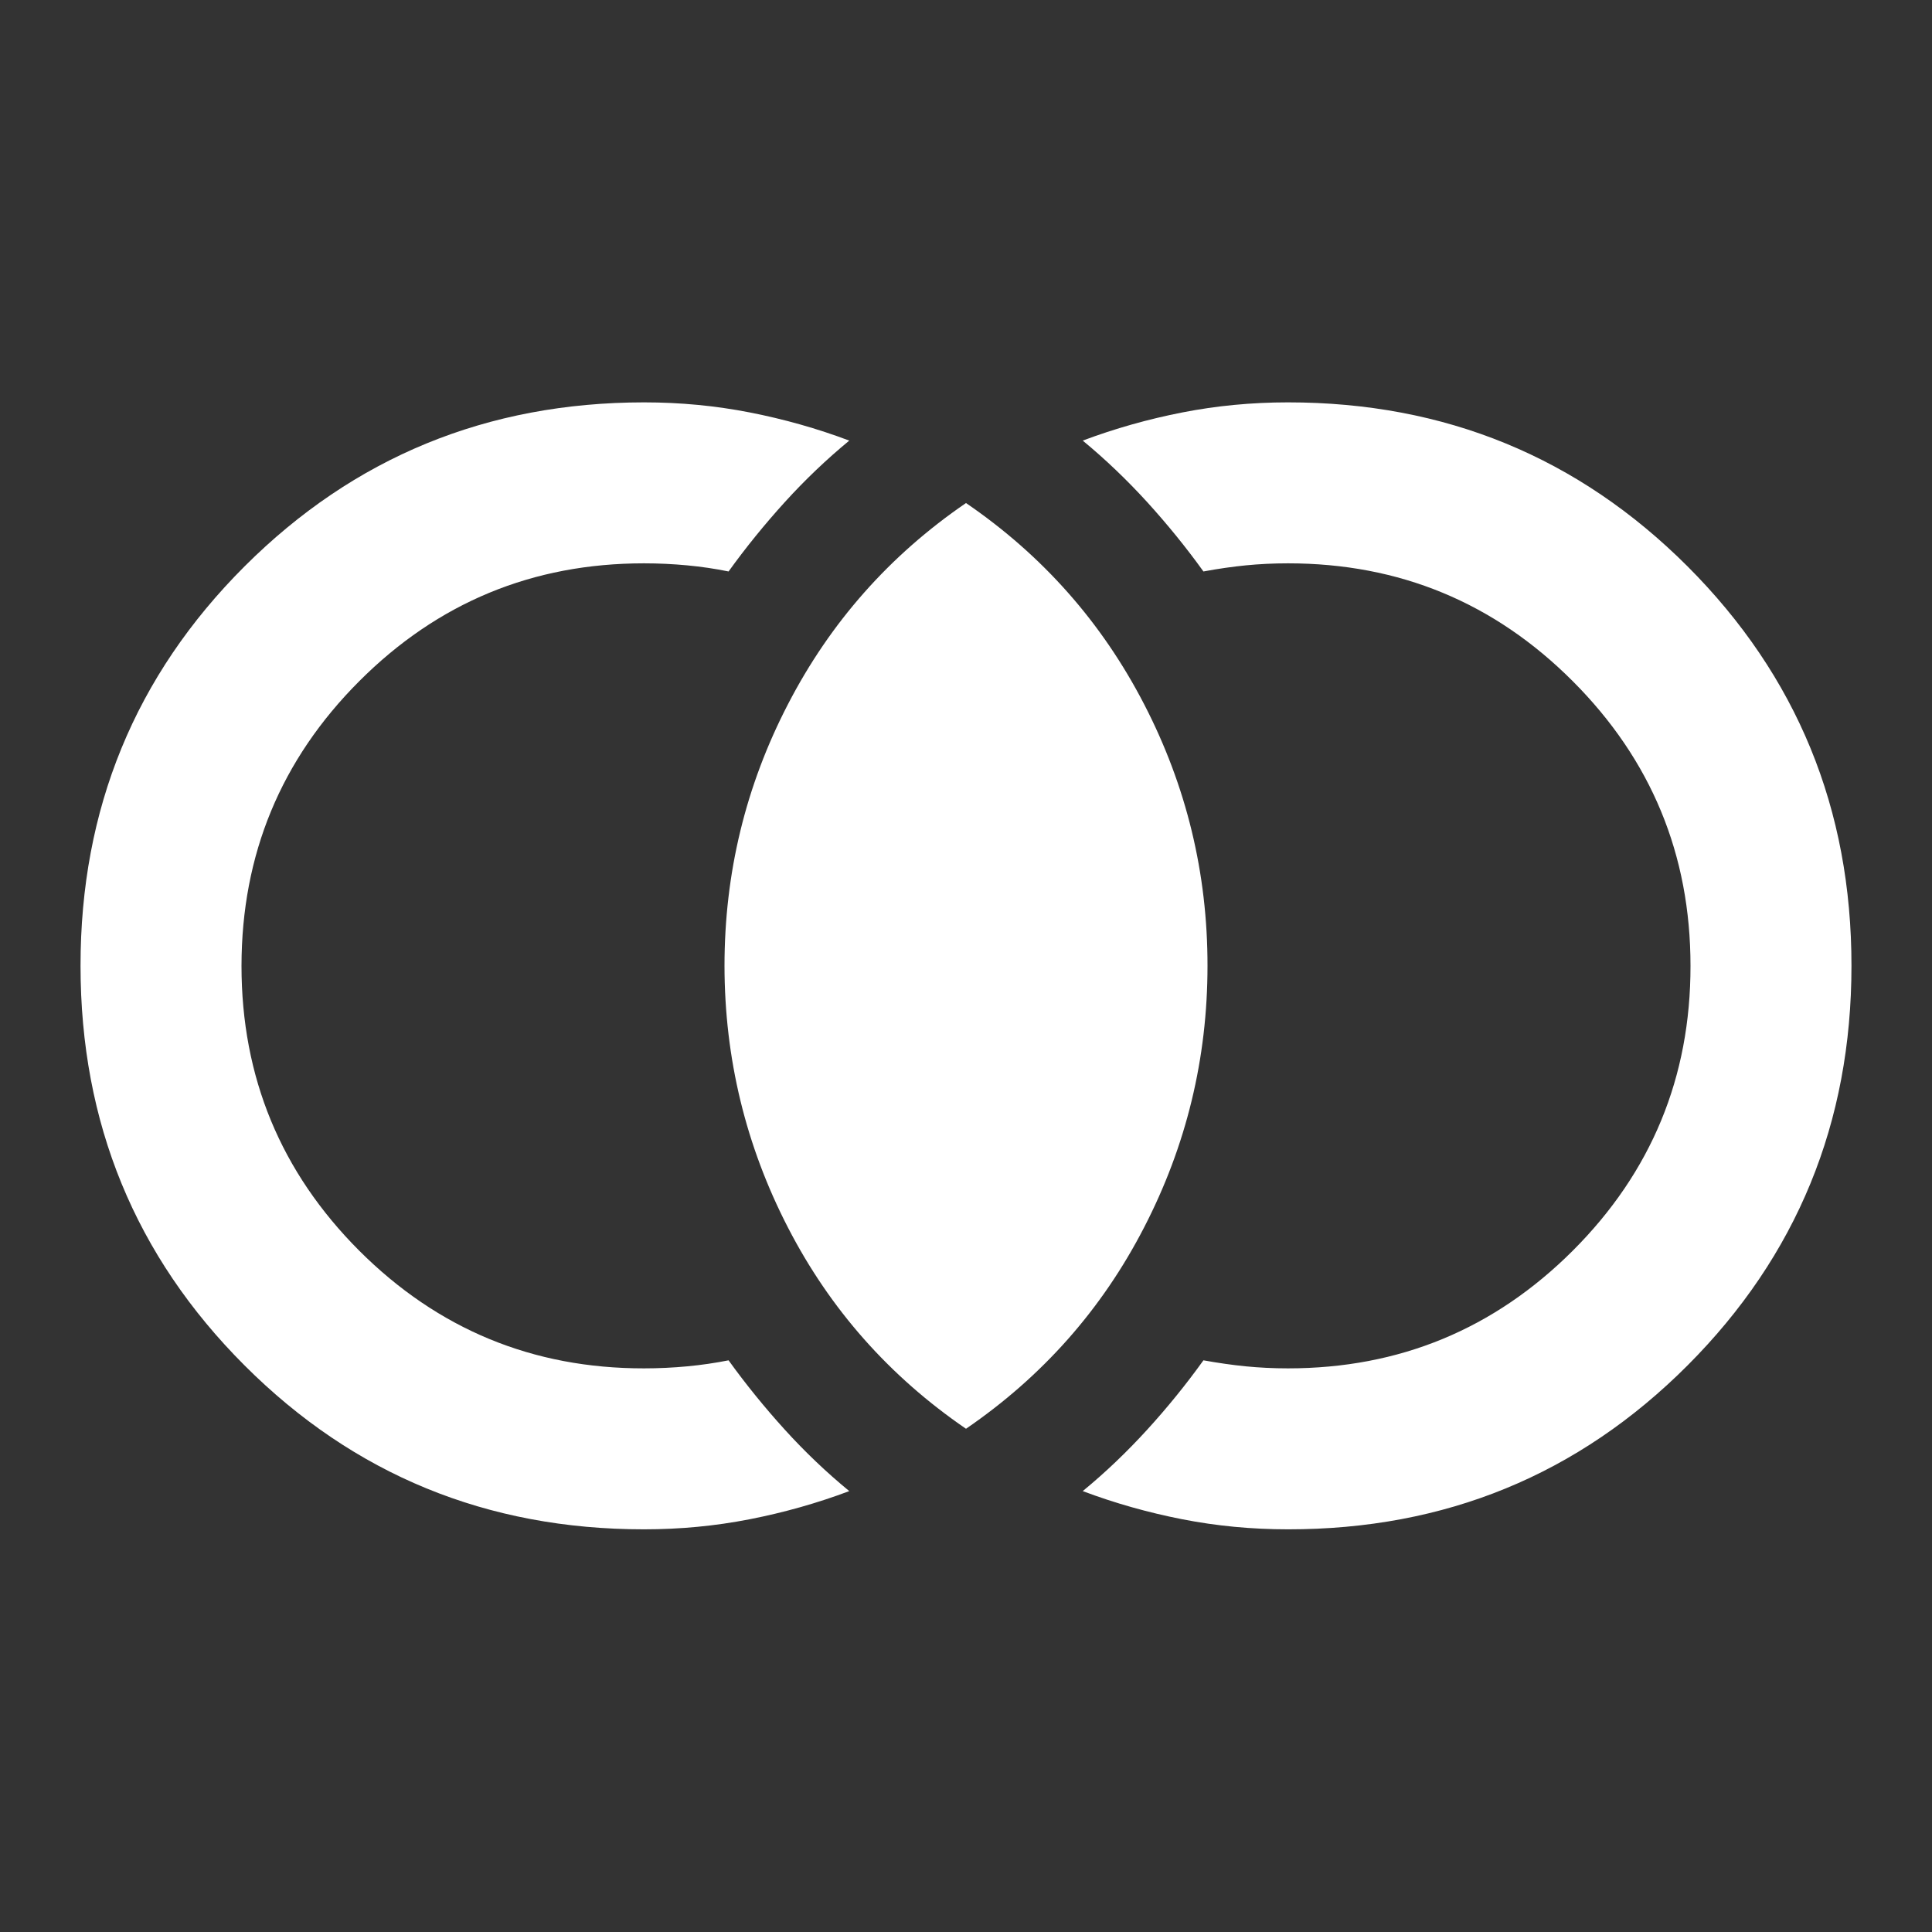 <svg width="19" height="19" viewBox="0 0 19 19" fill="none" xmlns="http://www.w3.org/2000/svg">
<rect x="0" y="0" width="19" height="19" fill="#333333" stroke="none"/>
<path d="M6.333 15.04C4.79 15.04 3.48 14.503 2.405 13.428C1.33 12.353 0.792 11.043 0.792 9.499C0.791 7.954 1.329 6.645 2.405 5.57C3.481 4.496 4.791 3.958 6.333 3.957C6.69 3.957 7.036 3.99 7.373 4.056C7.71 4.122 8.036 4.214 8.352 4.333C8.128 4.518 7.917 4.719 7.719 4.937C7.521 5.155 7.336 5.383 7.165 5.62C7.033 5.593 6.897 5.573 6.759 5.56C6.62 5.547 6.478 5.54 6.333 5.54C5.238 5.54 4.305 5.926 3.533 6.699C2.762 7.471 2.376 8.404 2.375 9.499C2.375 10.593 2.761 11.527 3.533 12.3C4.306 13.072 5.239 13.458 6.333 13.457C6.479 13.457 6.621 13.45 6.759 13.437C6.898 13.424 7.033 13.404 7.165 13.378C7.336 13.615 7.521 13.843 7.719 14.061C7.917 14.279 8.128 14.48 8.352 14.664C8.036 14.783 7.709 14.875 7.372 14.941C7.035 15.007 6.689 15.04 6.333 15.04ZM12.667 15.04C12.31 15.04 11.964 15.007 11.627 14.941C11.291 14.875 10.964 14.783 10.648 14.664C10.872 14.48 11.083 14.278 11.281 14.061C11.479 13.844 11.664 13.616 11.835 13.378C11.981 13.404 12.119 13.424 12.251 13.437C12.383 13.45 12.522 13.457 12.667 13.457C13.762 13.457 14.695 13.071 15.468 12.299C16.24 11.527 16.626 10.593 16.625 9.499C16.625 8.404 16.238 7.471 15.467 6.699C14.695 5.926 13.762 5.54 12.667 5.54C12.522 5.54 12.383 5.547 12.251 5.56C12.119 5.573 11.981 5.593 11.835 5.62C11.664 5.382 11.479 5.155 11.281 4.937C11.083 4.72 10.872 4.518 10.648 4.333C10.965 4.214 11.291 4.122 11.628 4.056C11.965 3.99 12.311 3.957 12.667 3.957C14.21 3.957 15.52 4.495 16.596 5.57C17.671 6.646 18.209 7.955 18.208 9.499C18.208 11.042 17.67 12.352 16.596 13.428C15.521 14.504 14.212 15.041 12.667 15.04ZM9.5 14.051C8.748 13.536 8.164 12.877 7.749 12.072C7.334 11.267 7.126 10.409 7.125 9.499C7.125 8.588 7.332 7.731 7.749 6.926C8.165 6.121 8.749 5.461 9.5 4.947C10.252 5.461 10.836 6.121 11.252 6.926C11.668 7.731 11.876 8.588 11.875 9.499C11.875 10.409 11.667 11.267 11.251 12.072C10.836 12.877 10.252 13.536 9.5 14.051Z" fill="white"/>
</svg>
